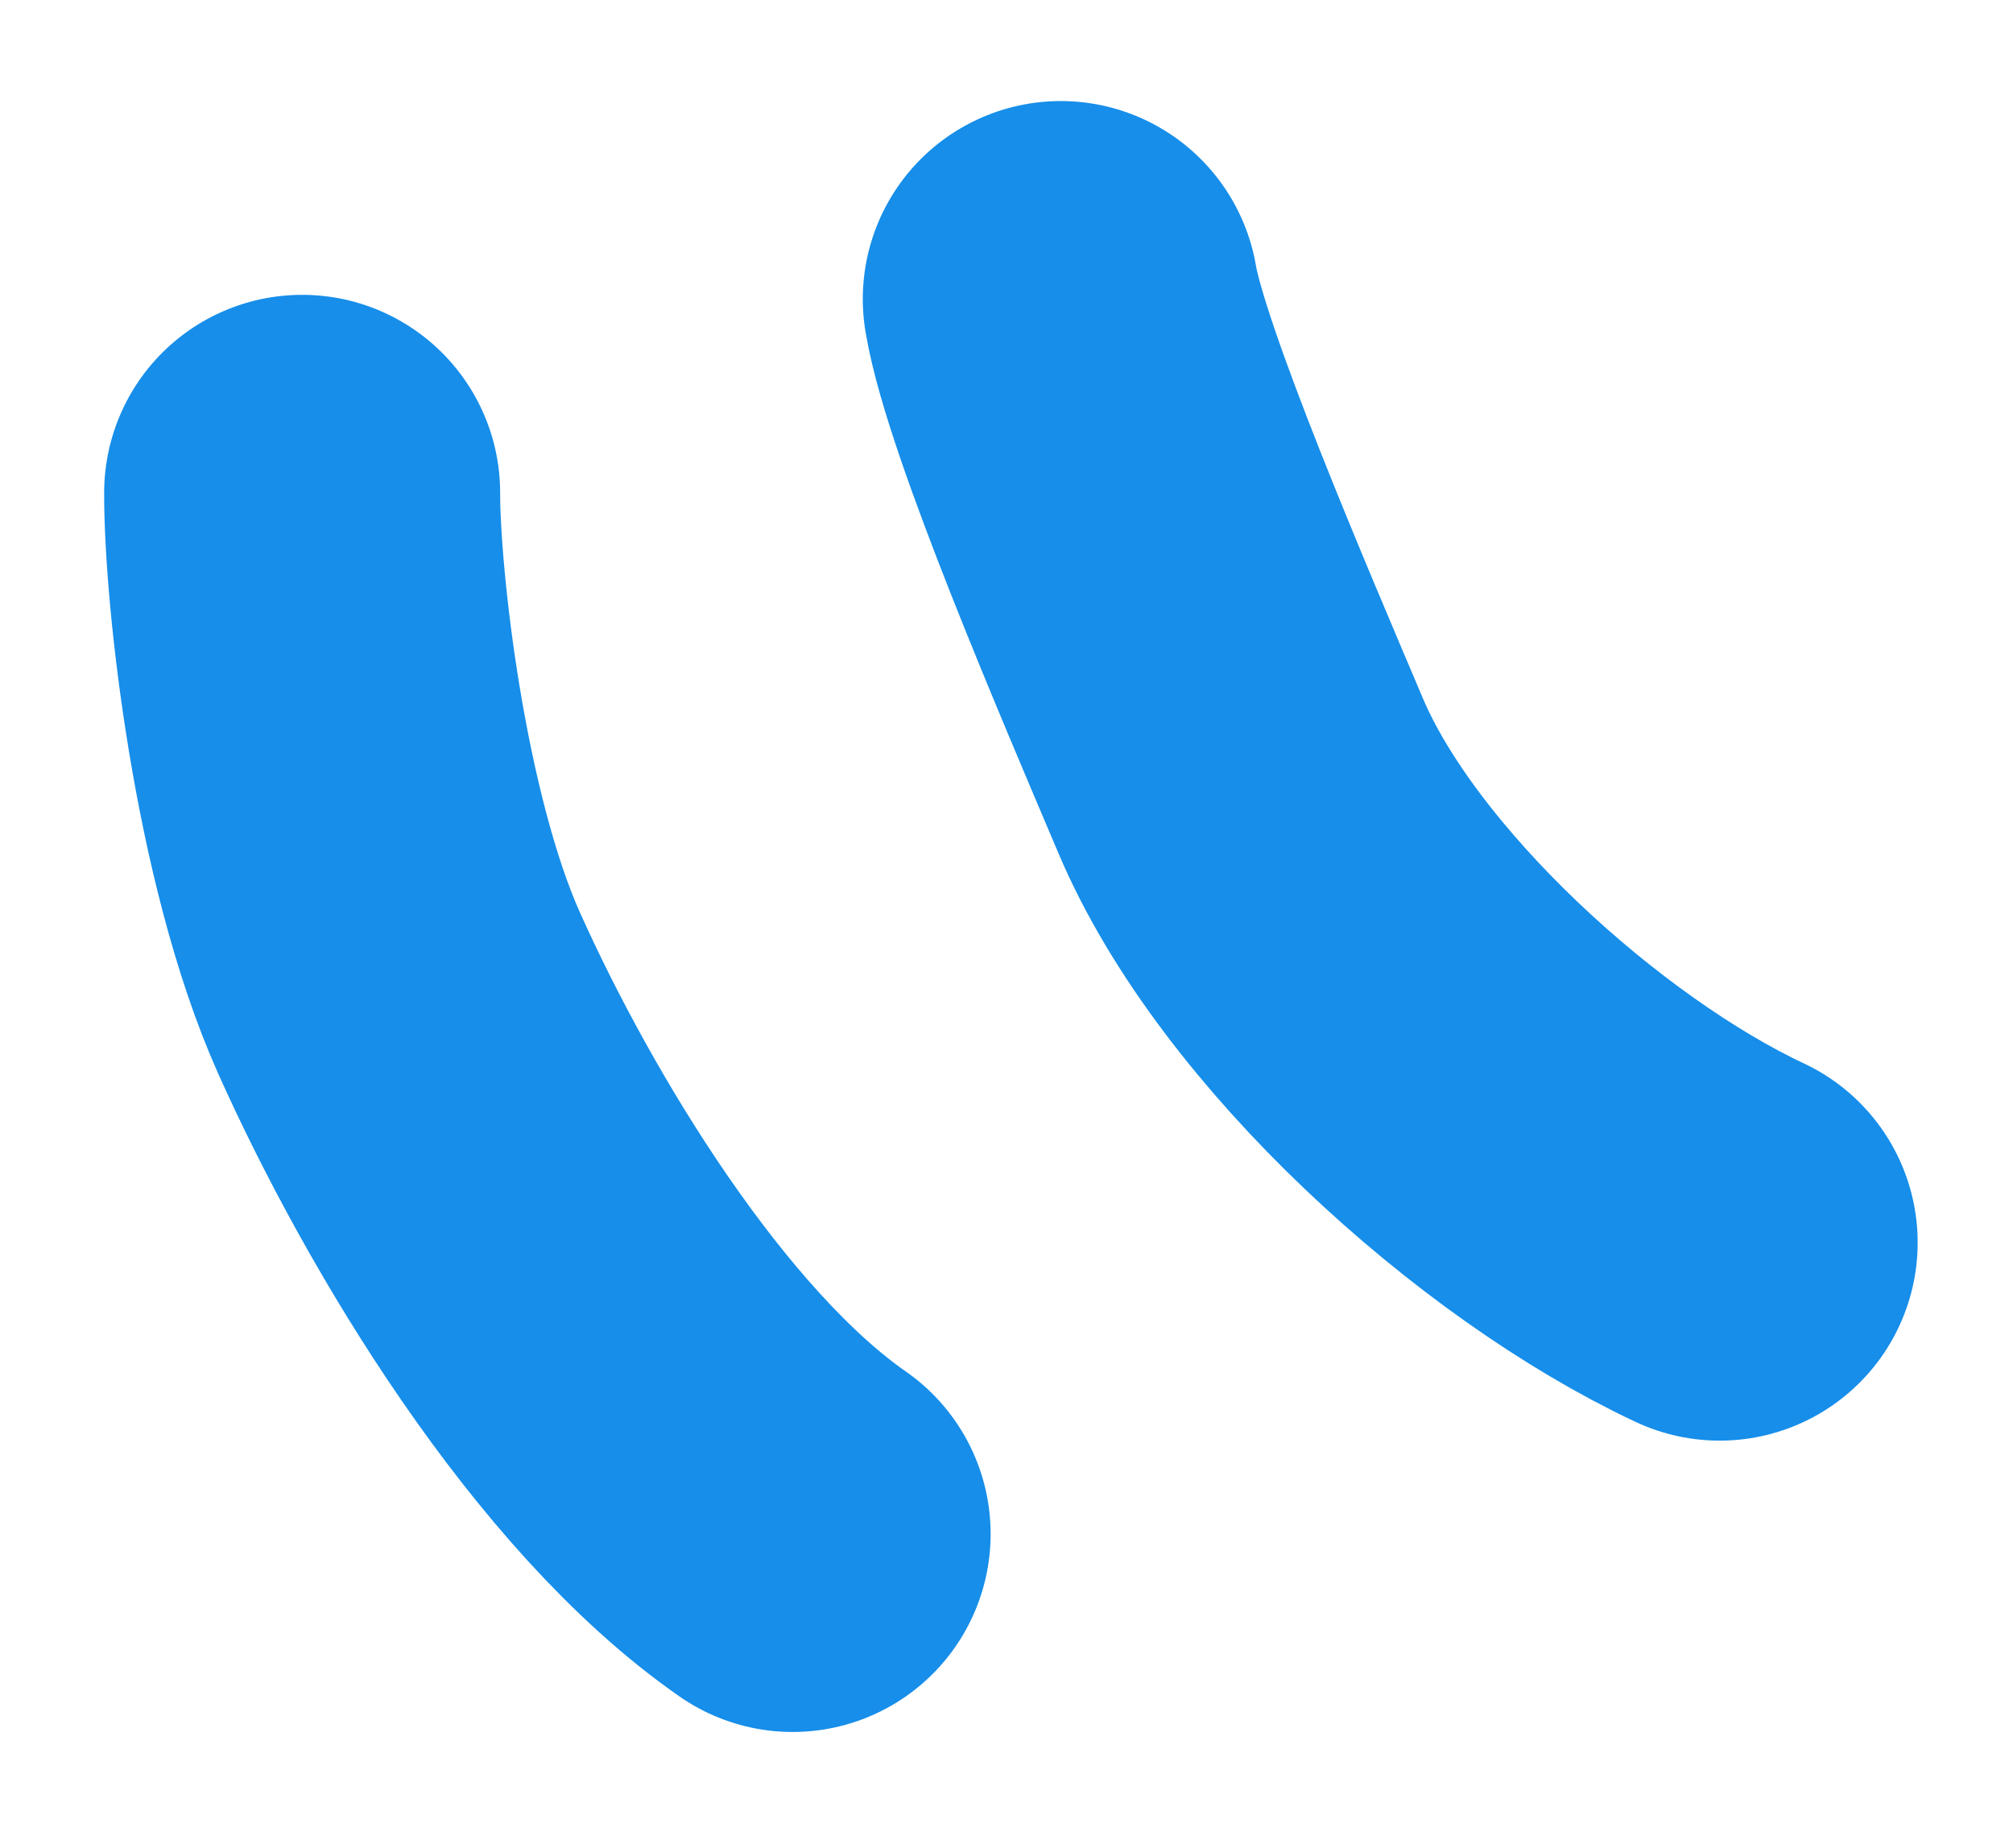<svg width="61" height="56" viewBox="0 0 61 56" fill="none" xmlns="http://www.w3.org/2000/svg">
<g clip-path="url(#clip0_175_1052)">
<path d="M52.111 37.654C46.644 35.089 39.938 29.026 37.6 23.517C35.879 19.46 32.618 11.868 32.145 9.062" stroke="#168EEA" stroke-width="12" stroke-miterlimit="10" stroke-linecap="round"/>
<path d="M24.019 46.482C19.062 43.032 14.546 35.562 12.098 30.103C9.984 25.387 9.15 17.78 9.156 14.934" stroke="#168EEA" stroke-width="12" stroke-miterlimit="10" stroke-linecap="round"/>
</g>
<defs>
<clipPath id="clip0_175_1052">
<rect width="61" height="56" fill="white"/>
</clipPath>
</defs>
</svg>

